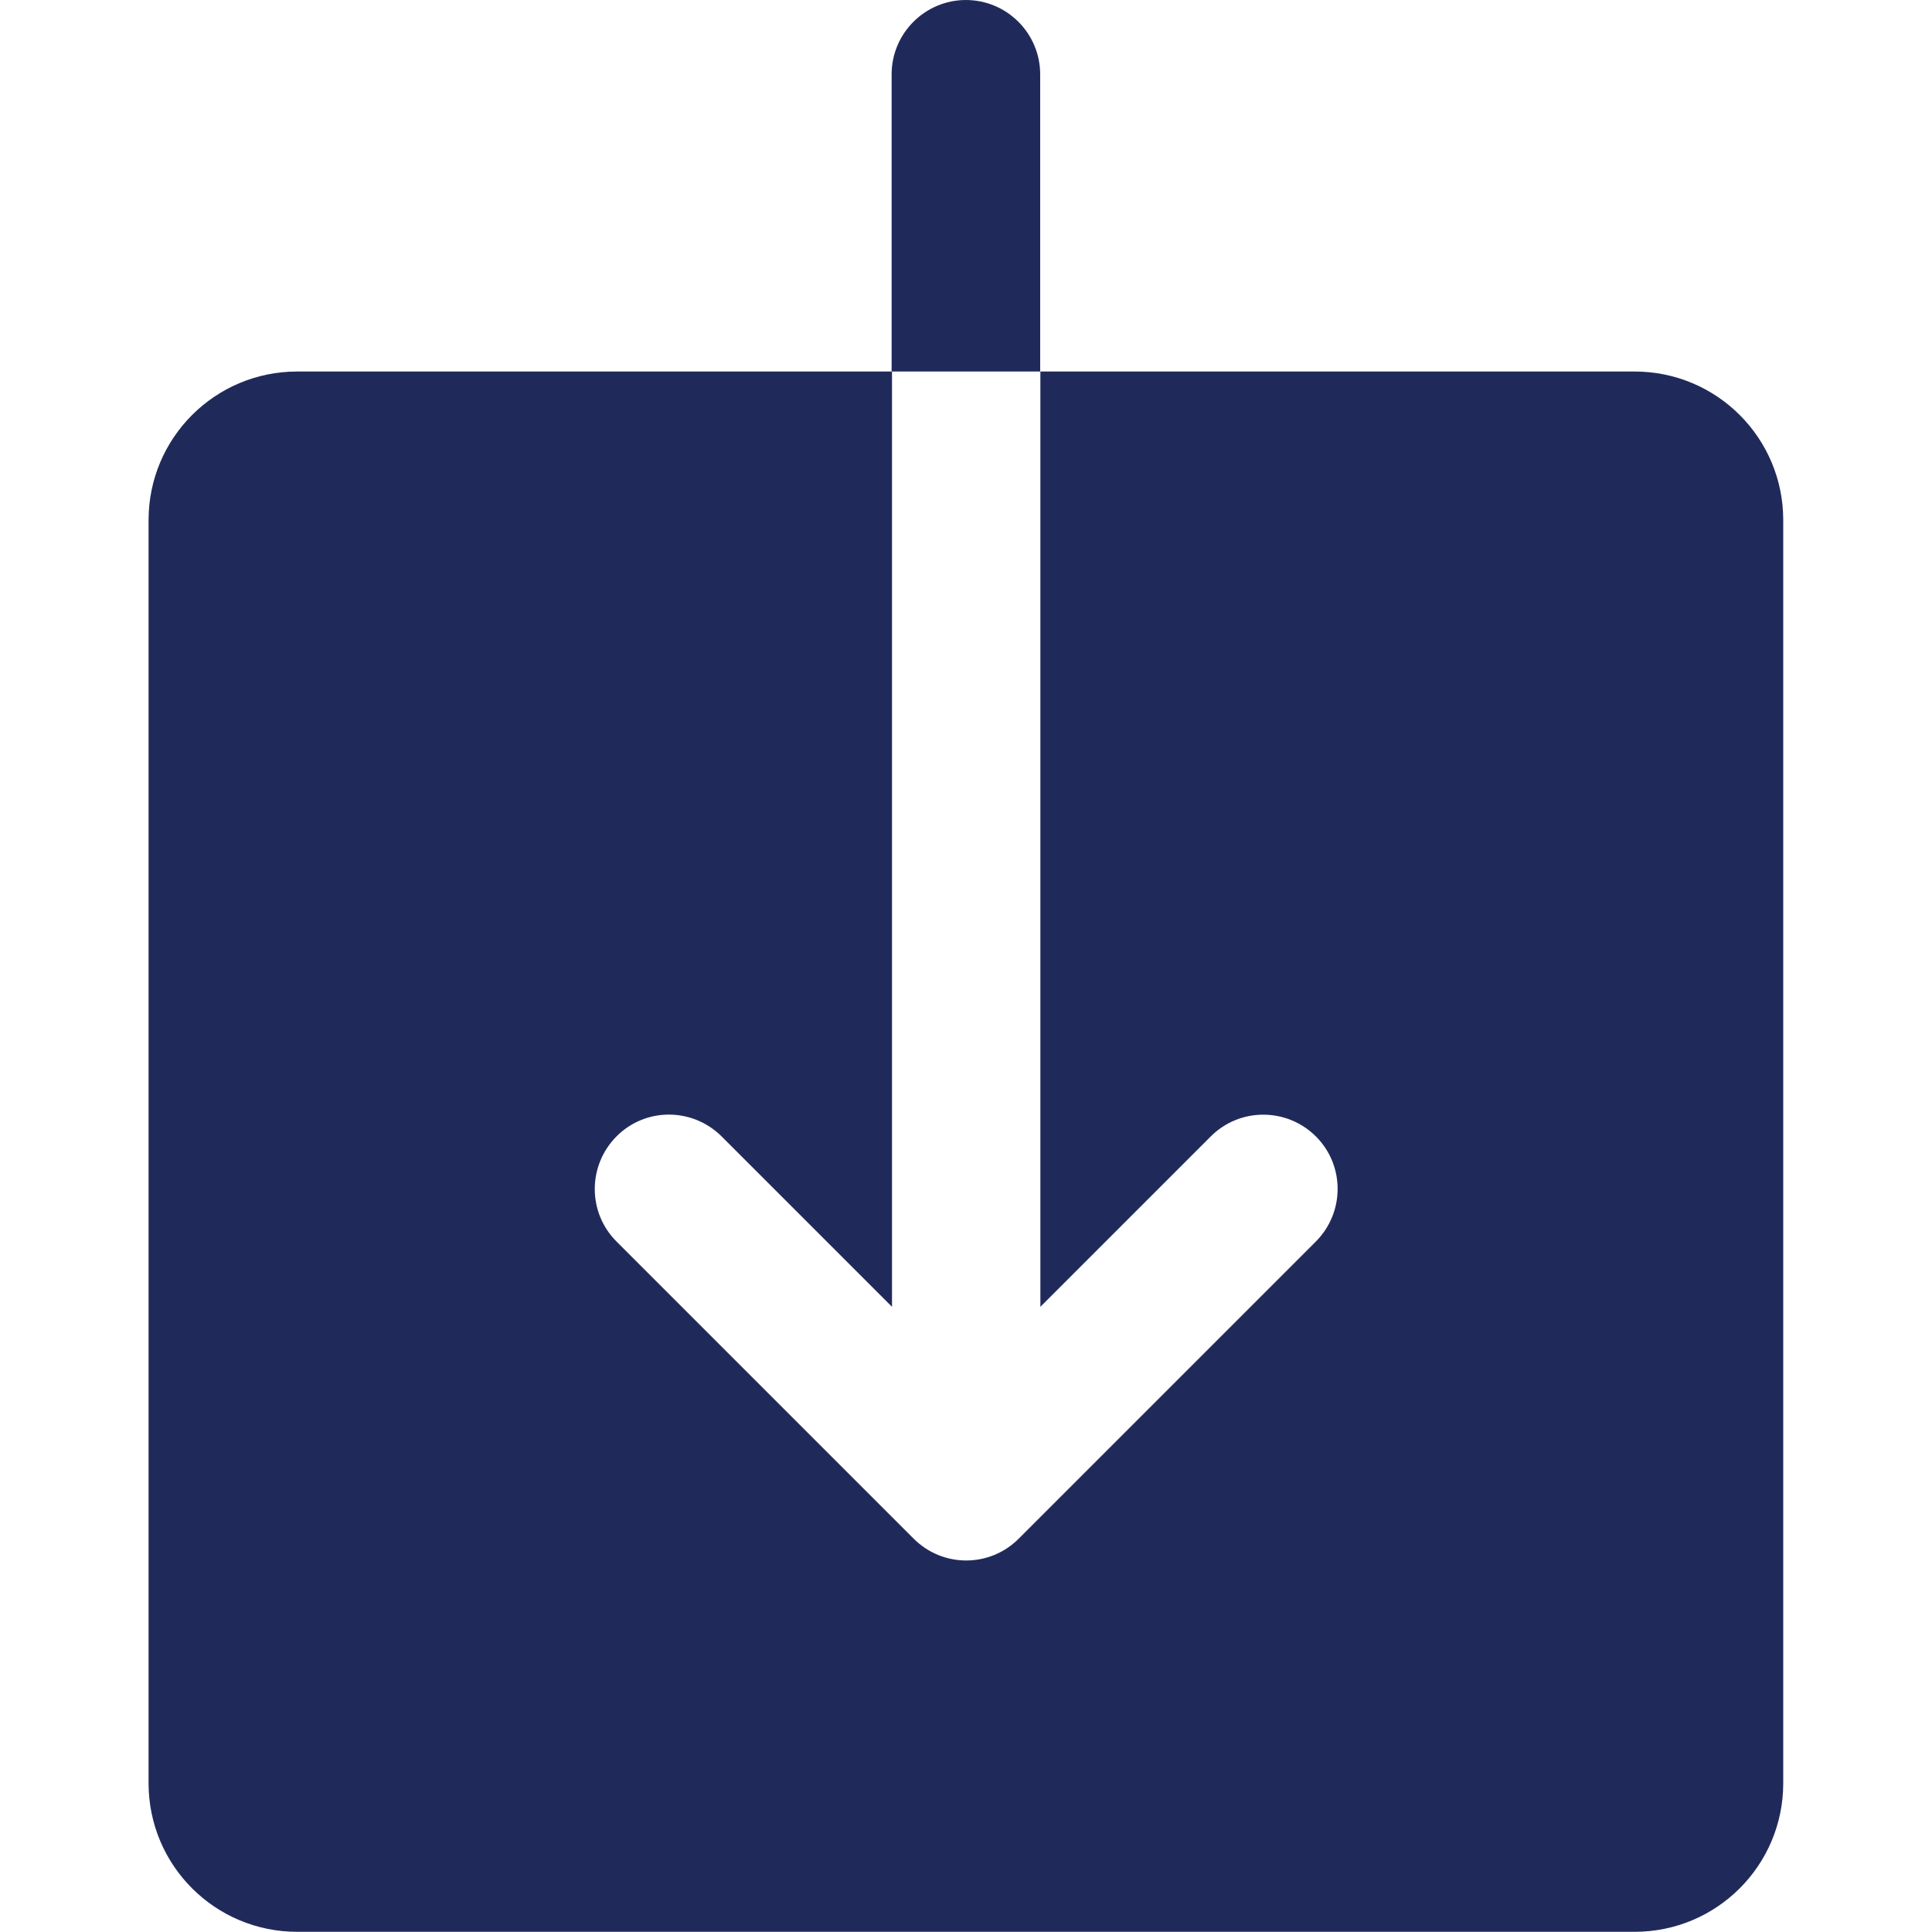 
<svg id="Layer_1" xmlns="http://www.w3.org/2000/svg" version="1.1" viewBox="0 0 1000 1000">
  <!-- Generator: Adobe Illustrator 29.5.1, SVG Export Plug-In . SVG Version: 2.1.0 Build 141)  -->
  <defs>
    <style>
      .st0 {
        fill: #202a5a;
      }
    </style>
  </defs>
  <path class="st0" d="M500,0h0c-21.2,0-38.5,17.2-38.5,38.5v153.8h76.9V38.5c0-21.2-17.2-38.5-38.5-38.5Z" />
  <path class="st0" d="M846.2,192.3h-307.7v484.1l88.2-88.2c15-15,39.3-15,54.4,0,15,15,15,39.3,0,54.4l-153.8,153.8c-7.5,7.5-17.3,11.3-27.2,11.3s-19.7-3.8-27.2-11.3l-153.8-153.8c-15-15-15-39.3,0-54.4s39.3-15,54.4,0l88.2,88.2V192.3H153.8c-42.5,0-76.9,34.4-76.9,76.9v653.8c0,42.5,34.4,76.9,76.9,76.9h692.3c42.5,0,76.9-34.4,76.9-76.9V269.2c0-42.5-34.4-76.9-76.9-76.9Z" />
</svg>